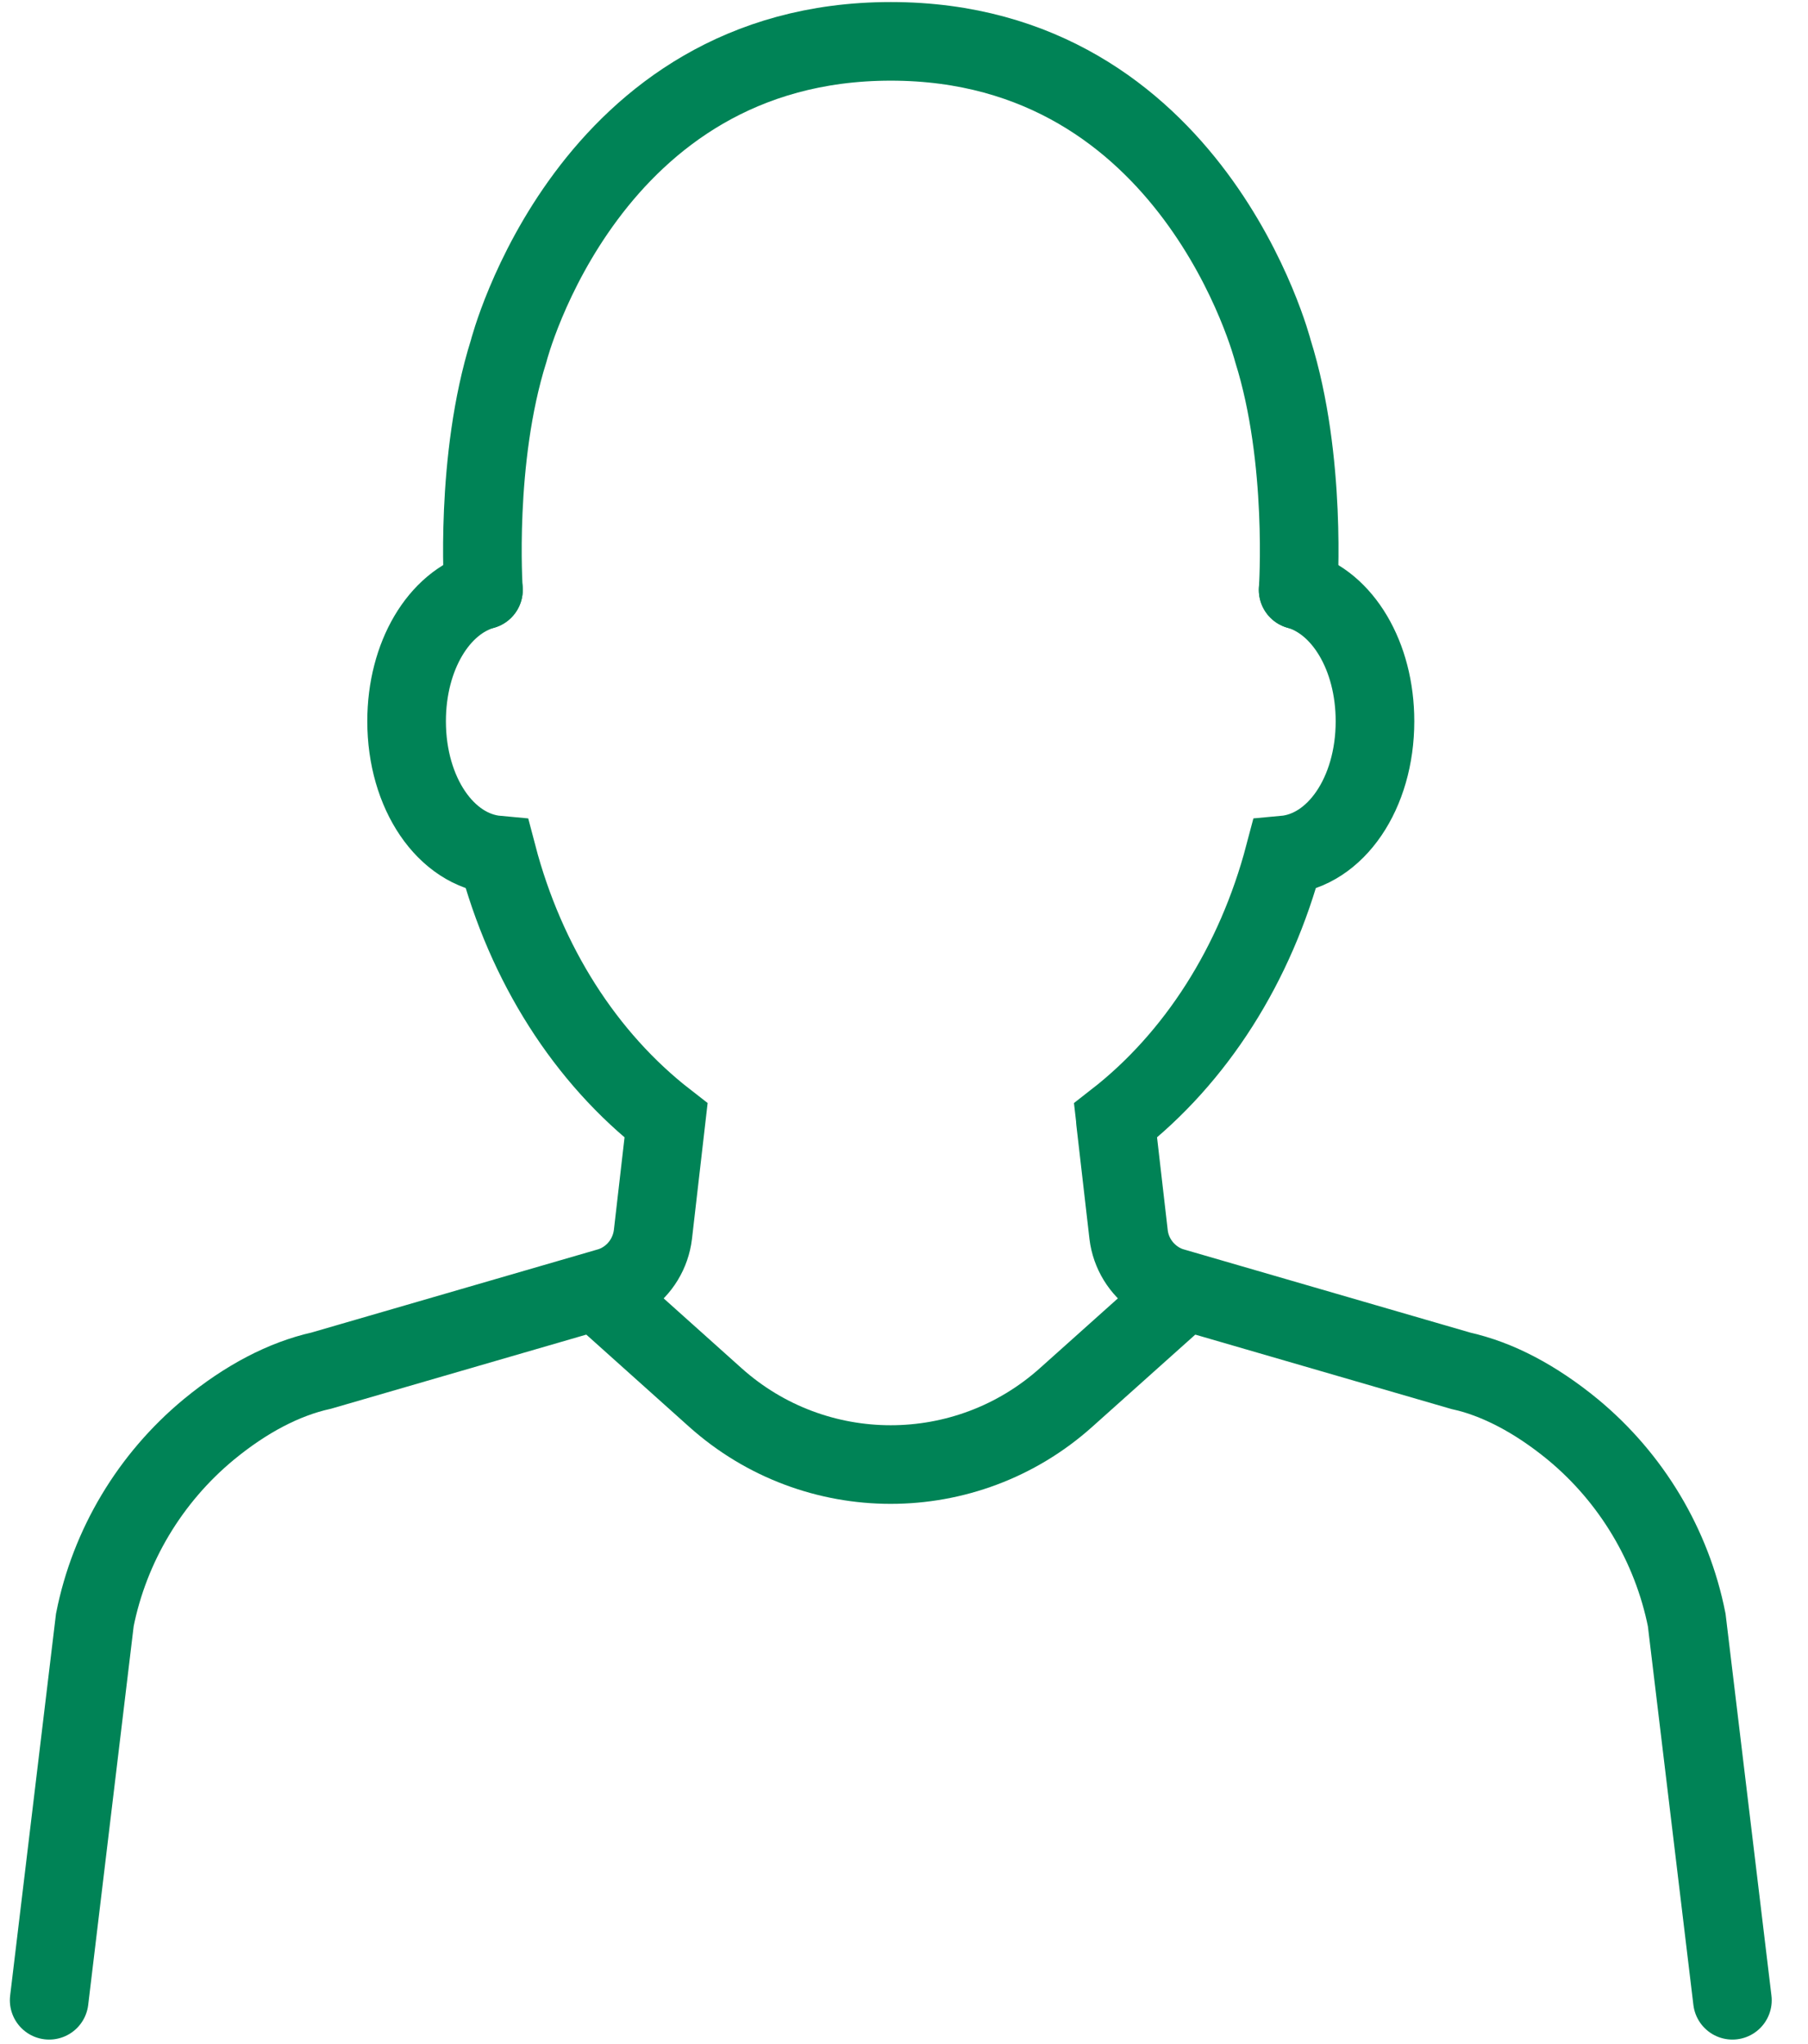 <?xml version="1.0" encoding="UTF-8"?>
<svg width="46px" height="52px" viewBox="0 0 46 52" version="1.1" xmlns="http://www.w3.org/2000/svg" xmlns:xlink="http://www.w3.org/1999/xlink">
    <!-- Generator: Sketch 50 (54983) - http://www.bohemiancoding.com/sketch -->
    <title>Group 6</title>
    <desc>Created with Sketch.</desc>
    <defs></defs>
    <g id="Edu" stroke="none" stroke-width="1" fill="none" fill-rule="evenodd" stroke-linecap="round">
        <g id="Teva-Product-1360-EduLista" transform="translate(-235, -246)" stroke="#008356" stroke-width="2">
            <g id="Dla-pacjentów" transform="translate(236, 240)">
                <g id="Group-6" transform="translate(0, 7)">
                    <path d="M43.077,49.886 L41.914,40.21 C41.536,38.319 40.509,36.599 39.016,35.365 C38.064,34.584 37.101,34.079 36.177,33.876 L28.855,31.749 C28.696,31.706 28.544,31.634 28.409,31.542 C28.023,31.28 27.768,30.866 27.712,30.404 L27.378,27.505 M11.3,14.007 C10.165,14.33 9.345,15.684 9.345,17.348 C9.345,19.183 10.344,20.633 11.65,20.752 C12.379,23.531 13.896,25.912 15.946,27.505 L15.612,30.404 C15.556,30.866 15.305,31.28 14.919,31.542 C14.78,31.634 14.632,31.706 14.473,31.749 L7.175,33.868 C6.227,34.079 5.26,34.584 4.312,35.365 C2.815,36.603 1.788,38.323 1.413,40.21 L0.251,49.886 M32.028,14.007 C33.159,14.33 33.983,15.684 33.983,17.348 C33.983,19.183 32.984,20.633 31.678,20.752 C30.945,23.531 29.428,25.912 27.382,27.505 L27.716,30.404 C27.768,30.866 28.023,31.28 28.409,31.542 C28.544,31.634 28.696,31.706 28.855,31.749 L36.153,33.868 C37.097,34.079 38.064,34.584 39.016,35.365 C40.513,36.603 41.54,38.323 41.914,40.21 L43.077,49.886" id="Stroke-658"></path>
                    <path d="M28.966,32.008 L26.123,34.552 C23.583,36.826 19.741,36.826 17.201,34.552 L14.362,32.008" id="Stroke-659" stroke-linejoin="round"></path>
                    <path d="M11.3,14.007 C11.3,14.007 11.073,10.695 11.941,7.931 C11.941,7.931 13.952,0.052 21.664,0.052 C29.372,0.052 31.387,7.931 31.387,7.931 C32.255,10.695 32.028,14.007 32.028,14.007" id="Stroke-660"></path>
                </g>
            </g>
        </g>
    </g>
</svg>